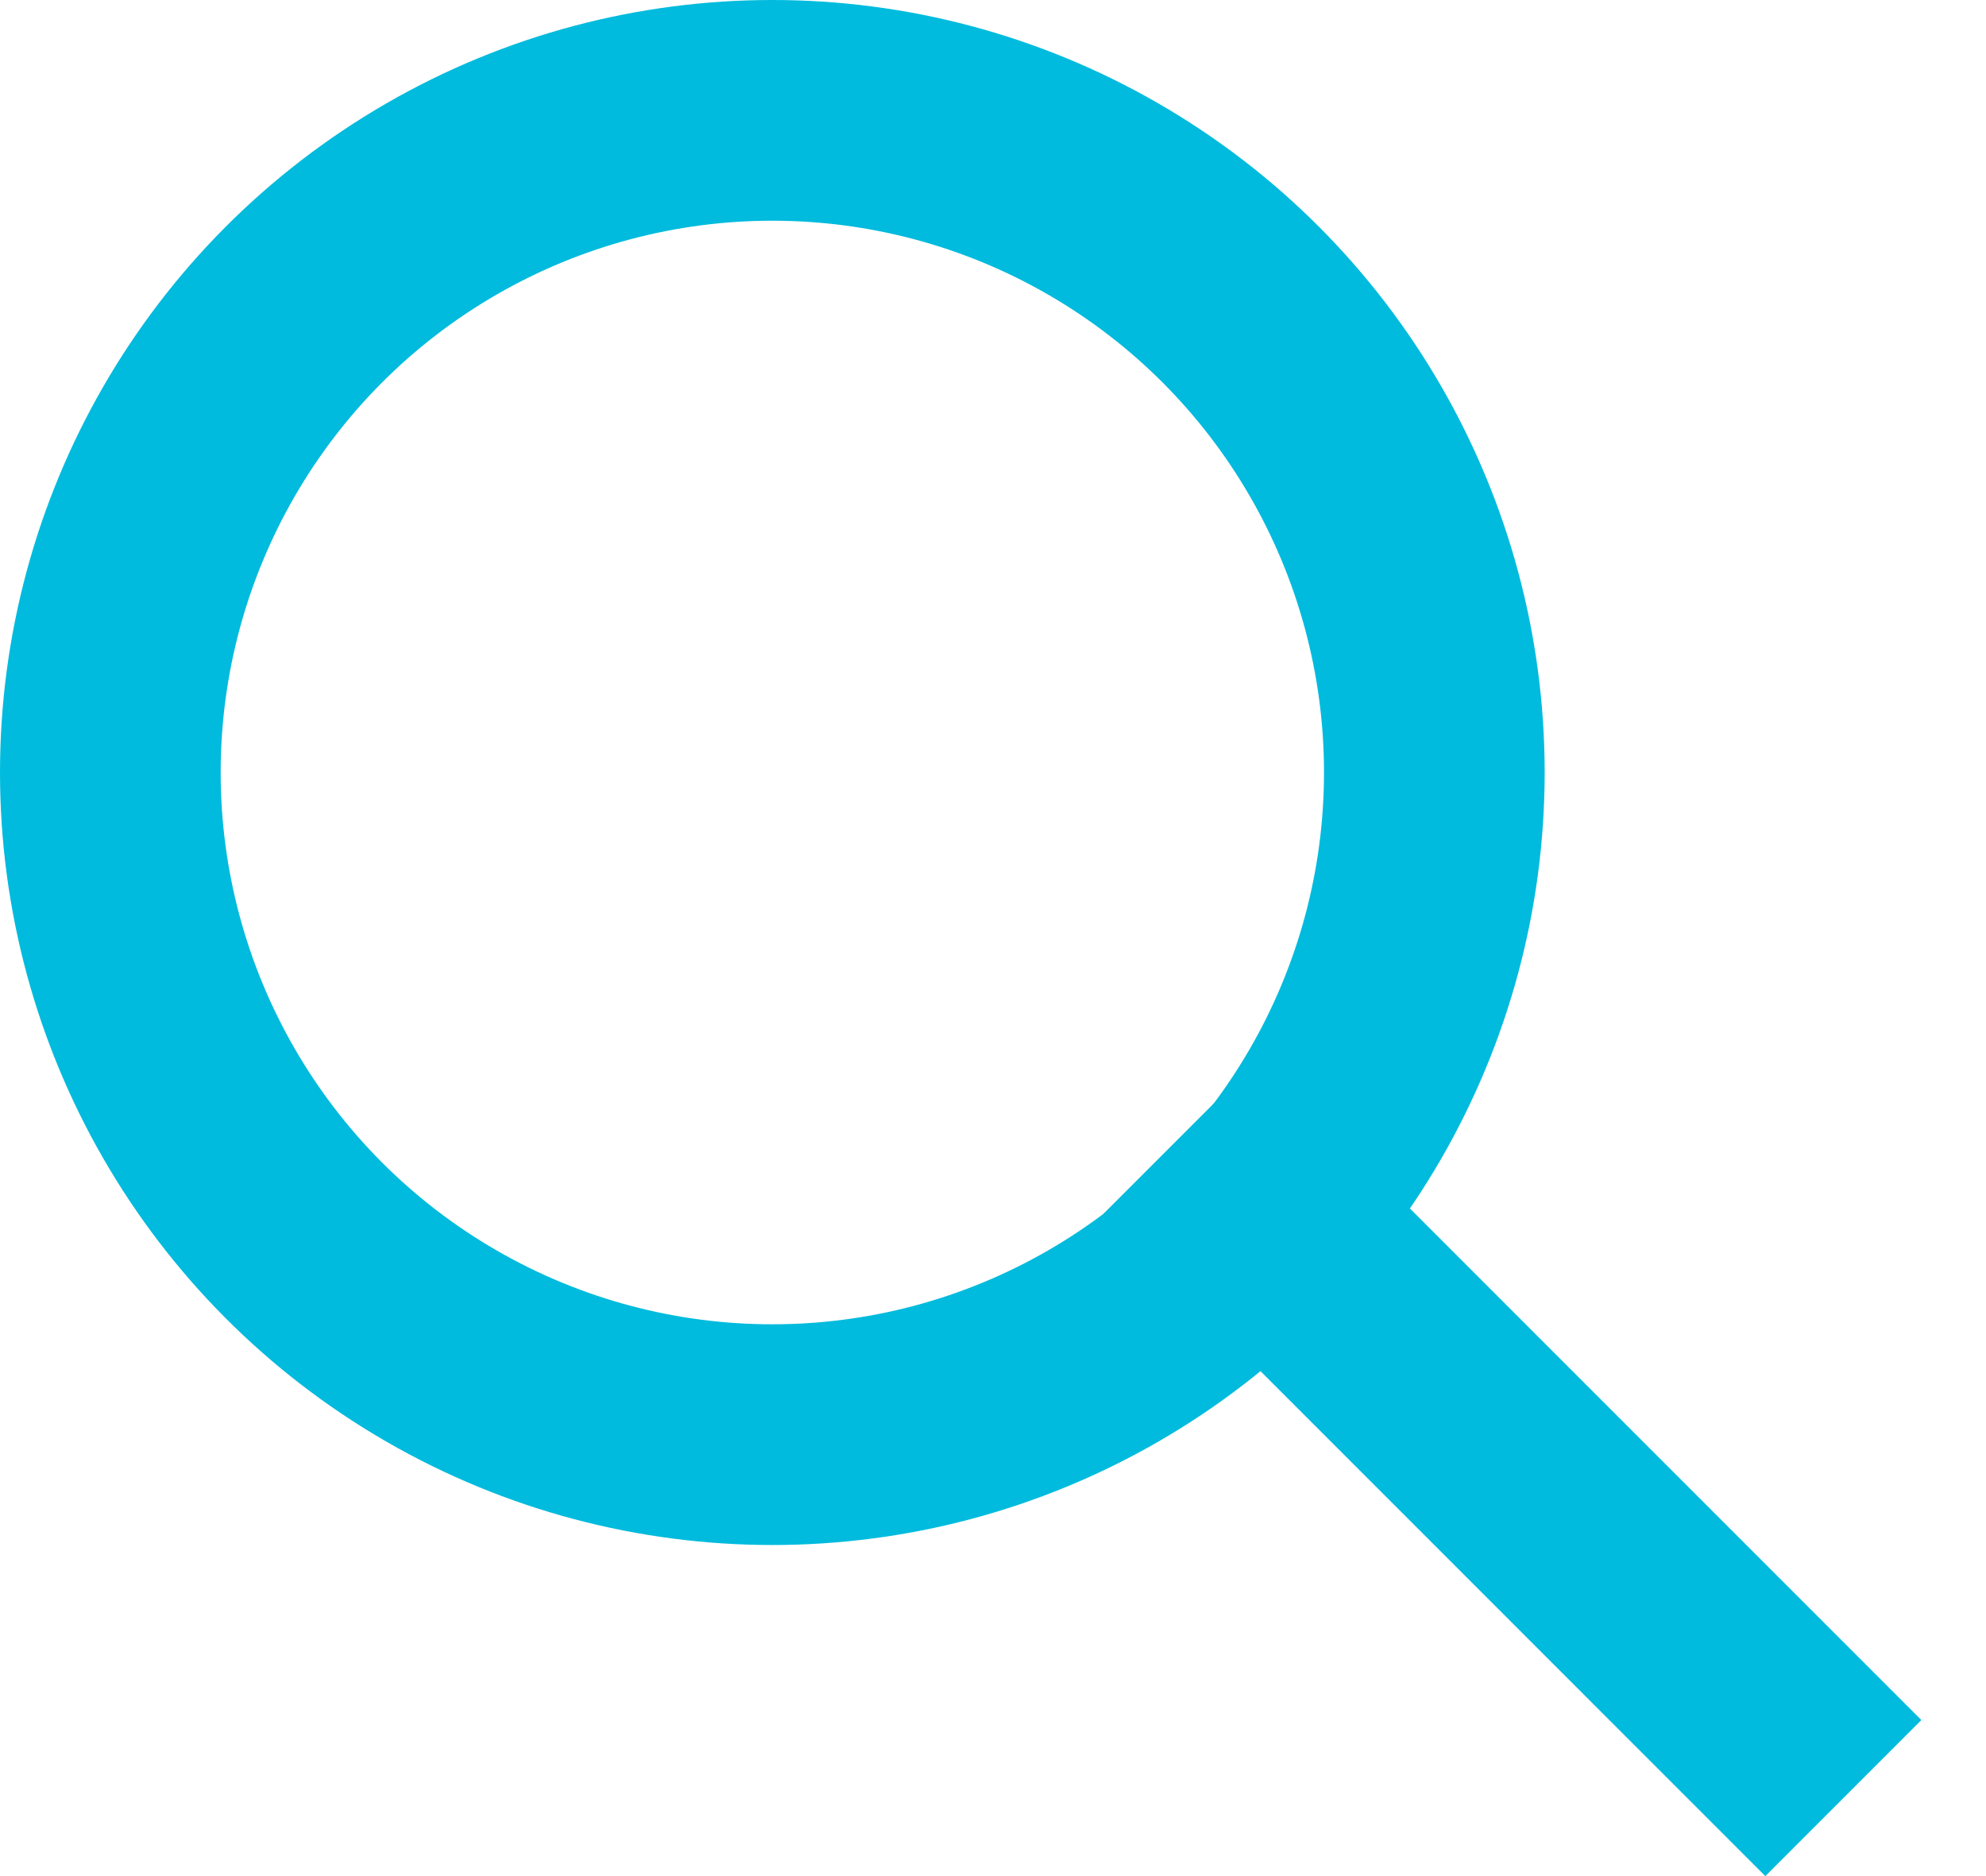 <svg width="18" height="17" viewBox="0 0 18 17" fill="none" xmlns="http://www.w3.org/2000/svg">
<circle cx="7" cy="7" r="6" stroke="#00BBDD" stroke-width="2"/>
<line x1="10.707" y1="10.293" x2="16.707" y2="16.293" stroke="#00BBDD" stroke-width="2"/>
</svg>
